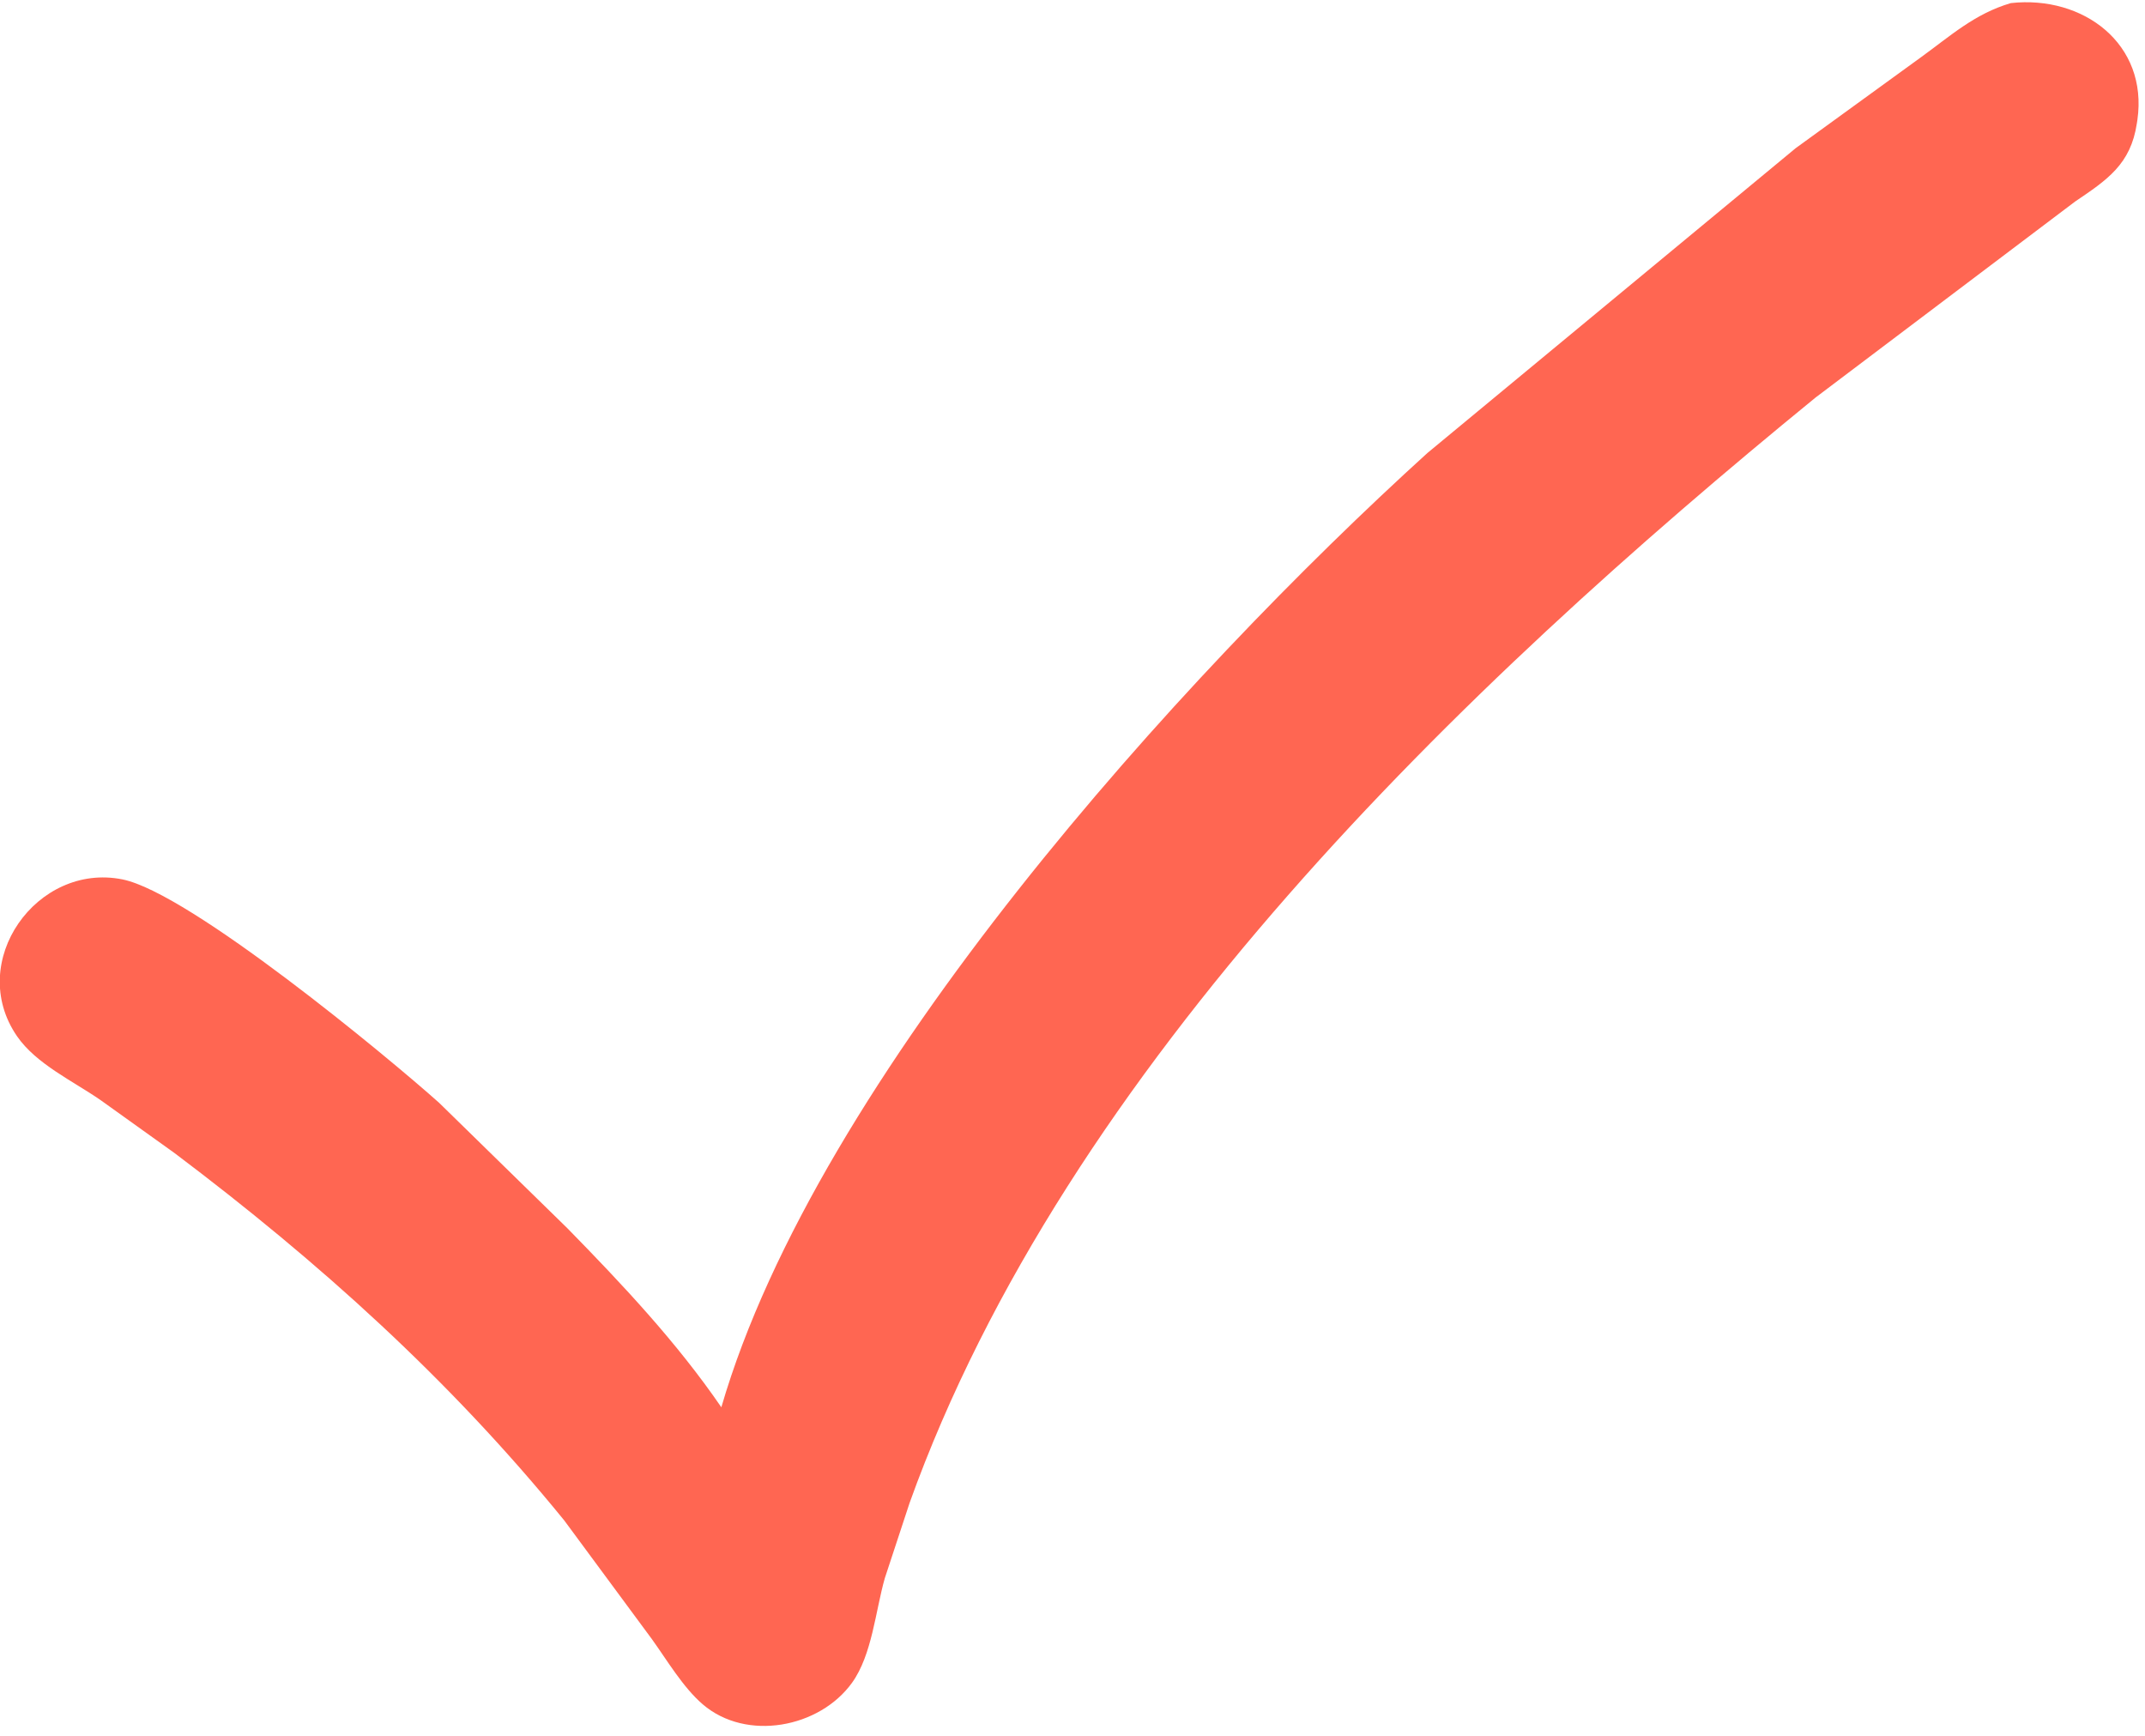 
<svg width="173px" height="140px" viewBox="0 0 173 140" version="1.1" xmlns="http://www.w3.org/2000/svg" xmlns:xlink="http://www.w3.org/1999/xlink">
    <g id="Page-1" stroke="none" stroke-width="1" fill="none" fill-rule="evenodd">
        <path d="M14.061,92.972 L8.108,88.71 C5.888,87.175 2.906,85.796 1.367,83.552 C-2.75,77.549 2.971,69.538 9.866,70.913 C15.305,71.998 31.295,85.245 35.413,88.928 L45.751,99.037 C50.183,103.561 54.593,108.25 58.178,113.483 C65.925,86.827 95.341,54.482 115.115,36.538 L144.821,11.953 L154.88,4.654 C157.315,2.895 159.256,1.108 162.182,0.249 C168.024,-0.394 173.261,3.538 172.387,9.668 L172.342,9.954 C171.848,13.26 169.934,14.512 167.36,16.255 L146.44,32.05 C117.786,55.437 86.001,85.961 73.358,121.205 L71.362,127.267 C70.609,129.906 70.337,133.446 68.721,135.695 C66.103,139.336 60.203,140.463 56.678,137.438 C55.085,136.069 53.804,133.885 52.577,132.18 L45.505,122.604 C36.238,111.218 25.742,101.773 14.061,92.972 Z" id="Path" fill="#FF6652"></path>
    </g>
</svg>